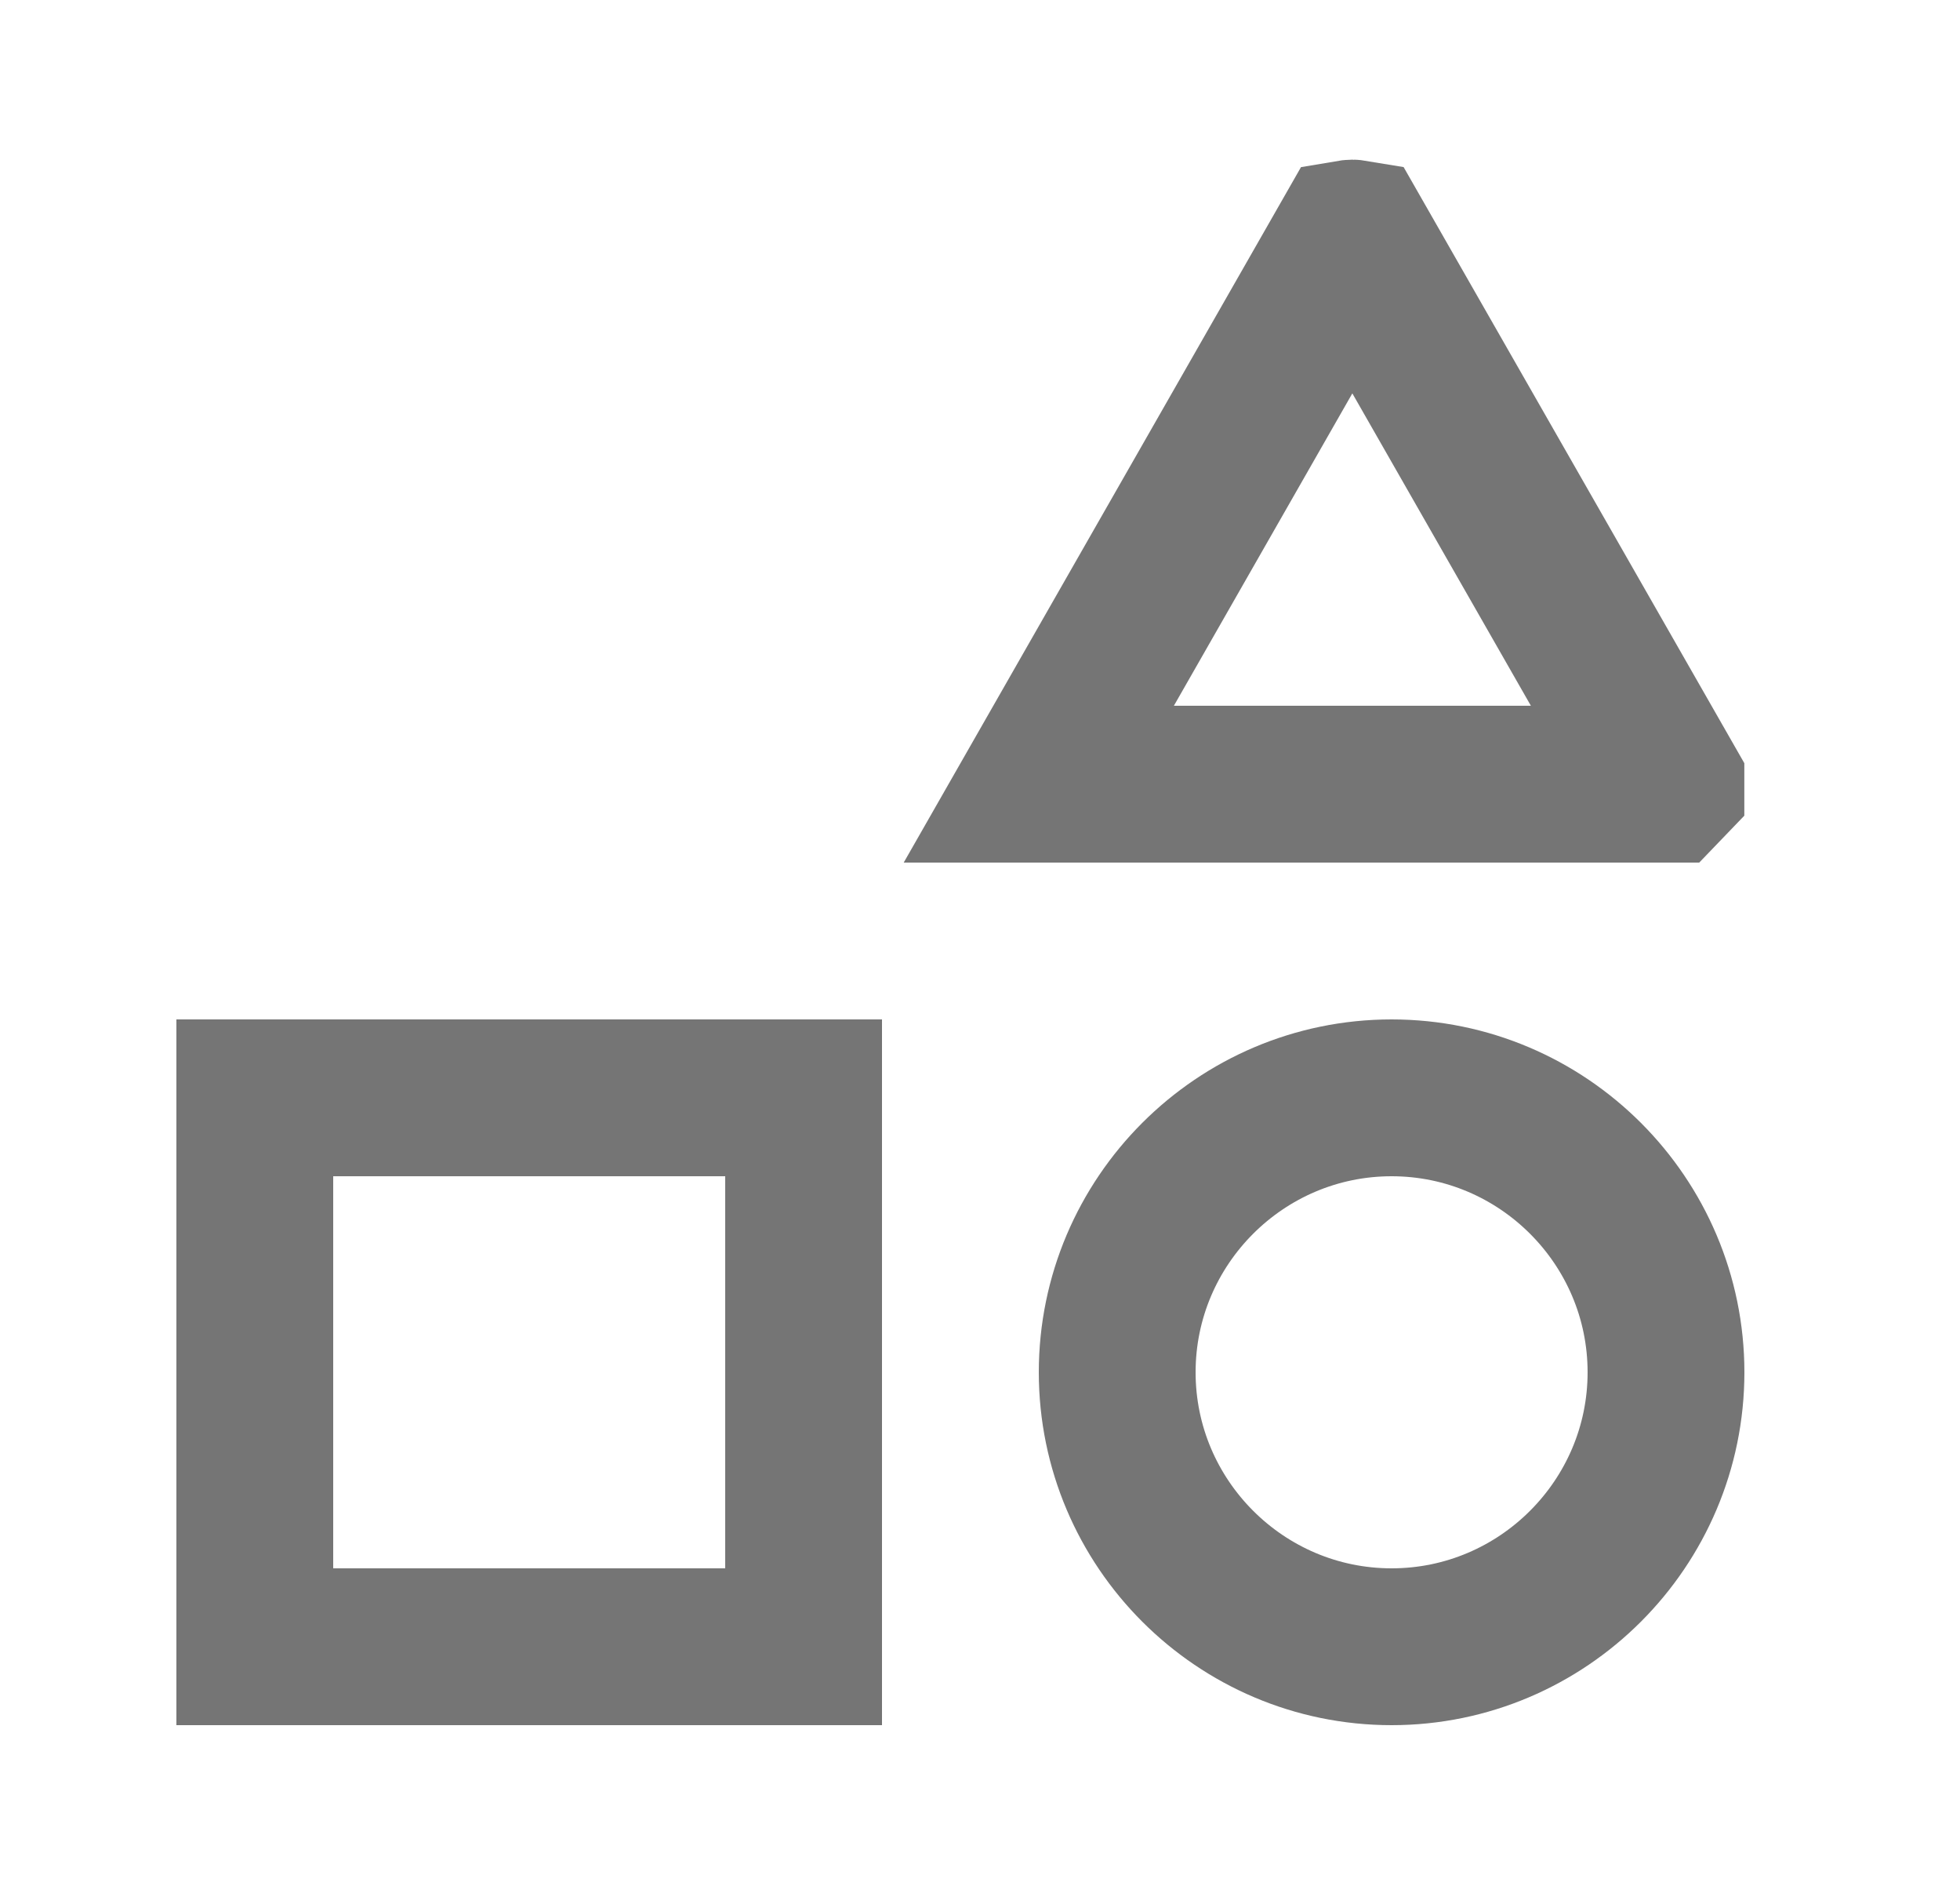 <svg width="25" height="24" viewBox="0 0 25 24" fill="none" xmlns="http://www.w3.org/2000/svg">
<path d="M13.25 10L17.228 3.038C17.234 3.037 17.241 3.036 17.249 3.036C17.257 3.036 17.264 3.037 17.27 3.038L21.249 9.998L21.249 9.999L21.249 9.999L21.248 10L21.248 10L13.25 10ZM10.25 21H3.25V14H10.25V21ZM14.25 17.5C14.25 15.571 15.821 14 17.75 14C19.679 14 21.25 15.571 21.25 17.5C21.25 19.428 19.679 21 17.75 21C15.821 21 14.25 19.428 14.25 17.5Z" stroke="#757575" stroke-width="2"/>
</svg>
